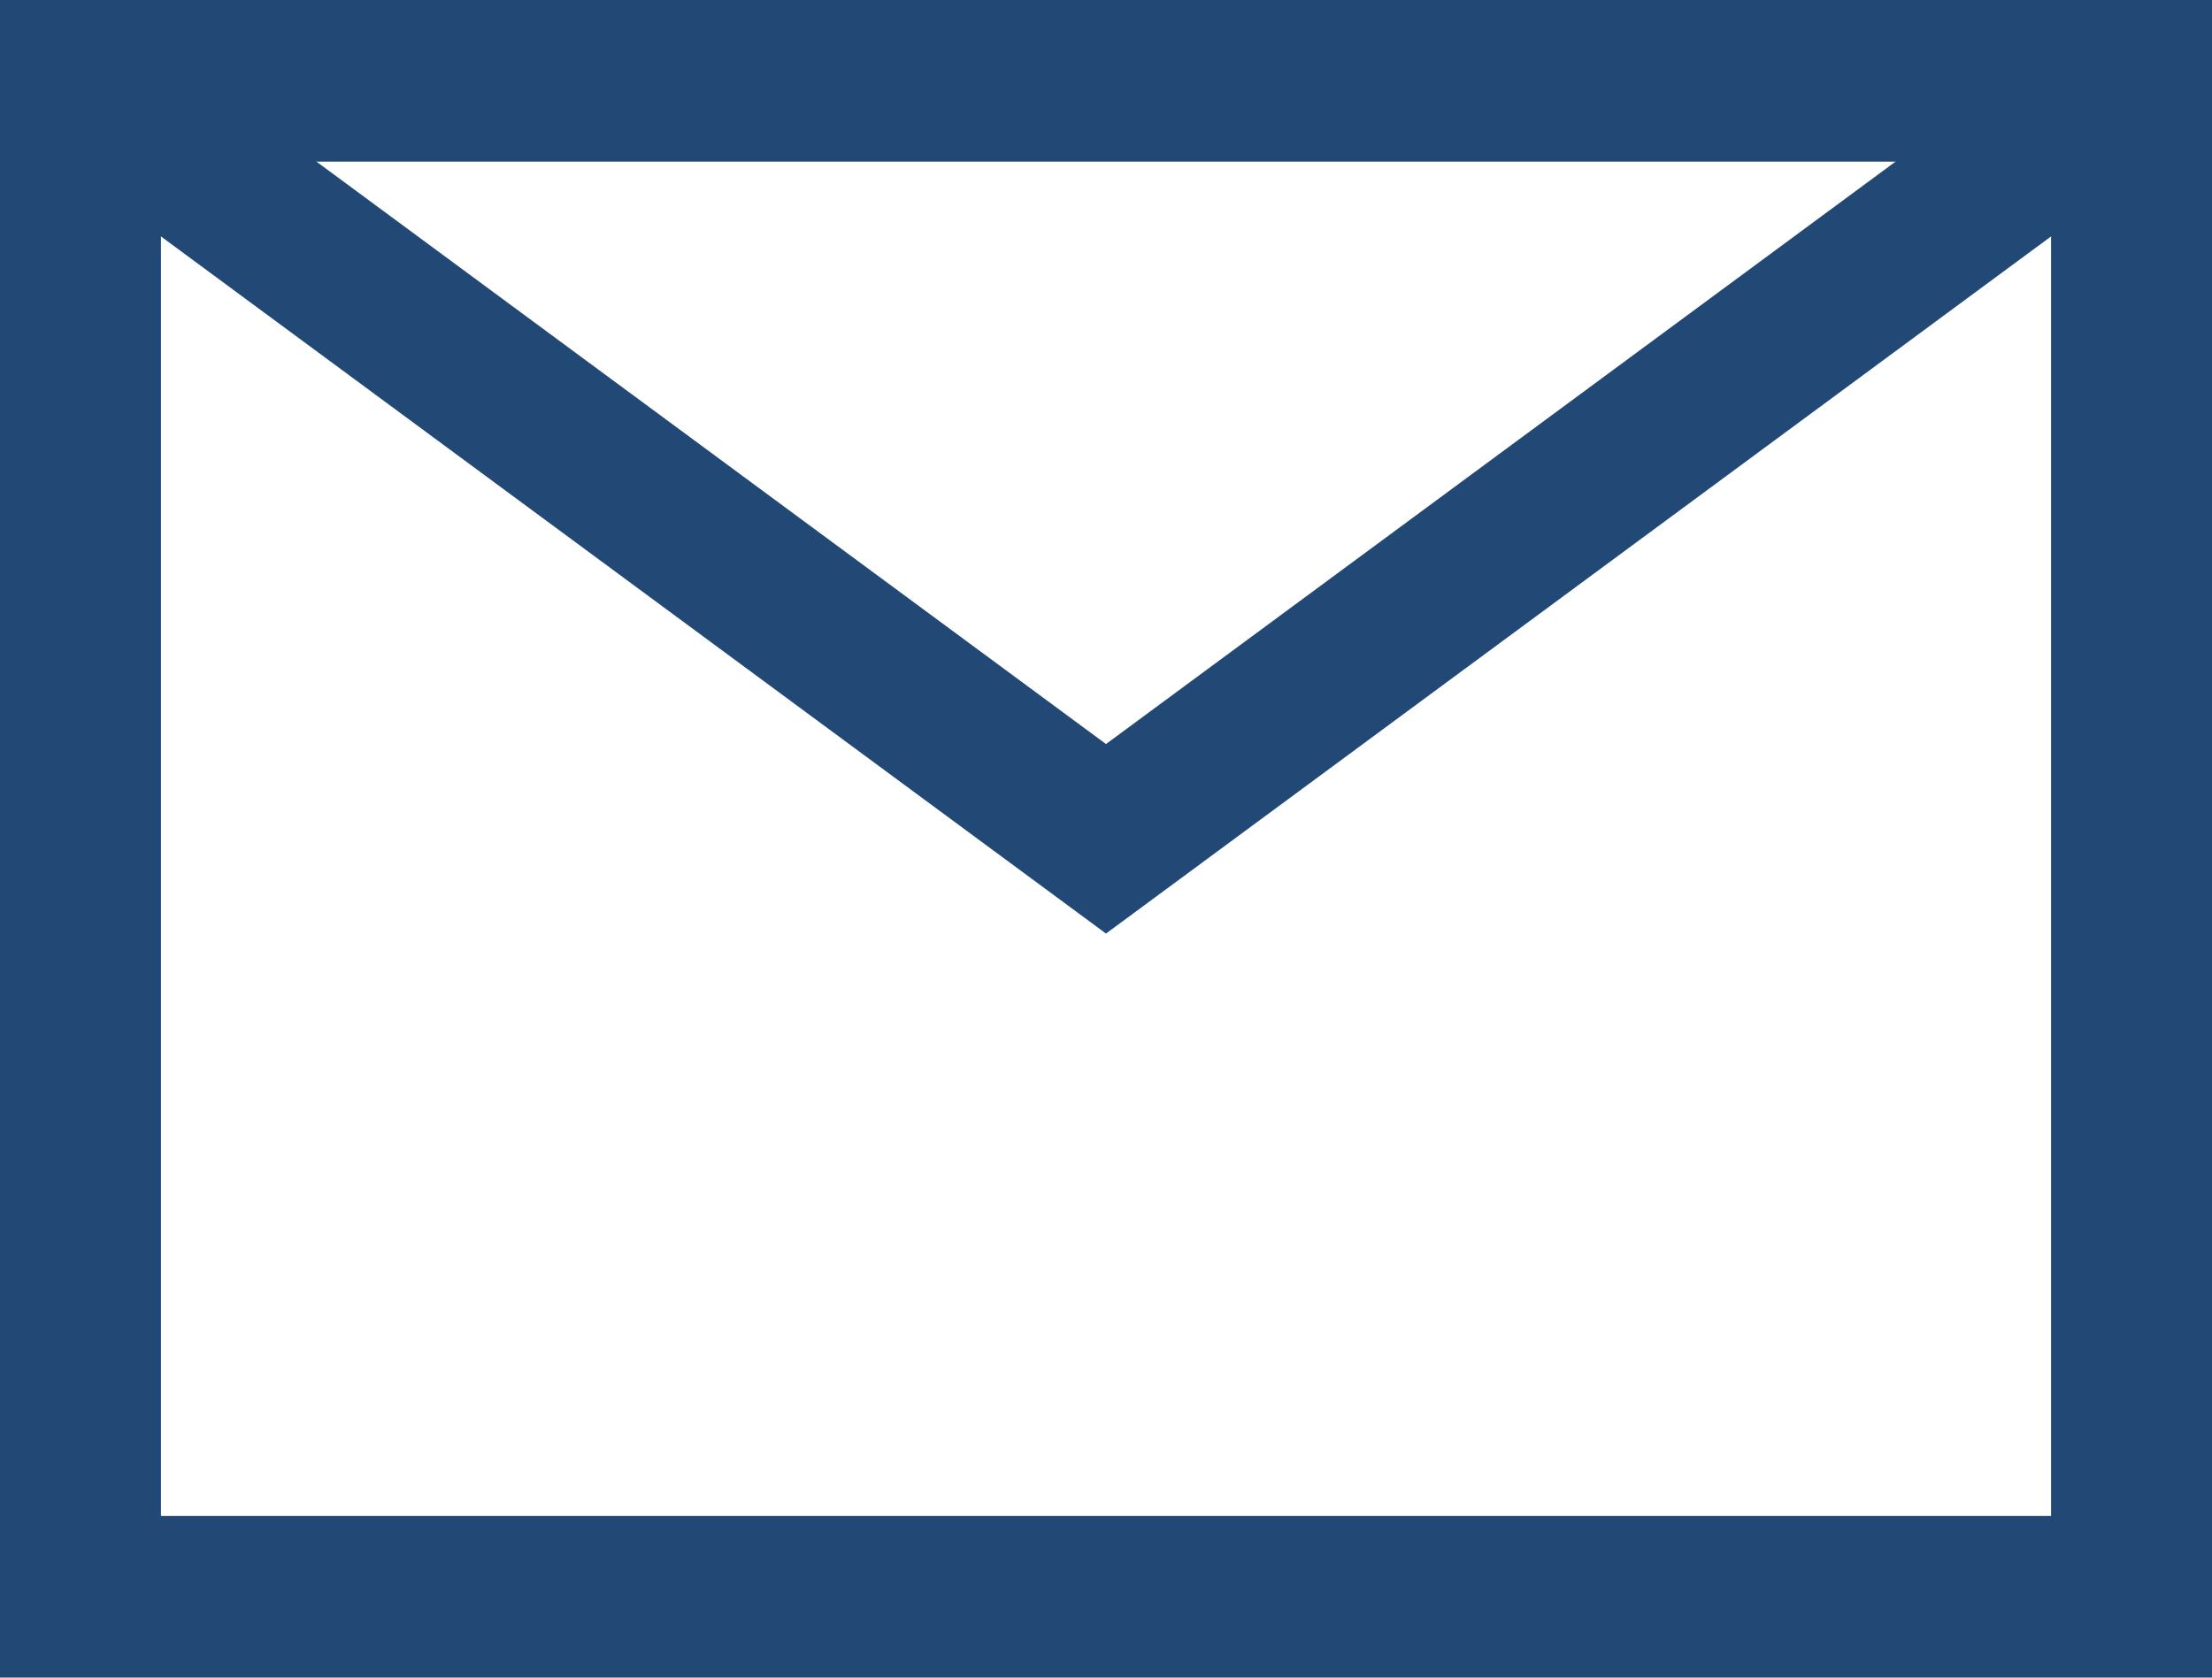 <?xml version="1.0" encoding="UTF-8"?>
<svg id="_レイヤー_2" data-name="レイヤー 2" xmlns="http://www.w3.org/2000/svg" xmlns:xlink="http://www.w3.org/1999/xlink" viewBox="0 0 29 22">
  <defs>
    <style>
      .cls-1 {
        stroke-width: 2px;
      }

      .cls-1, .cls-2 {
        fill: none;
        stroke: #224975;
        stroke-miterlimit: 10;
      }

      .cls-3 {
        clip-path: url(#clippath);
      }
    </style>
    <clipPath id="clippath">
      <rect class="cls-2" x=".5" y=".5" width="28" height="21"/>
    </clipPath>
  </defs>
  <g id="_レイヤー_1-2" data-name="レイヤー 1">
    <g>
      <g class="cls-3">
        <g>
          <path class="cls-1" d="M27.89,1.12H1.11v19.76h26.78V1.12Z"/>
          <path class="cls-1" d="M1.11,1.12l13.39,9.88L27.89,1.12"/>
        </g>
      </g>
      <rect class="cls-2" x=".5" y=".5" width="28" height="21"/>
    </g>
  </g>
</svg>